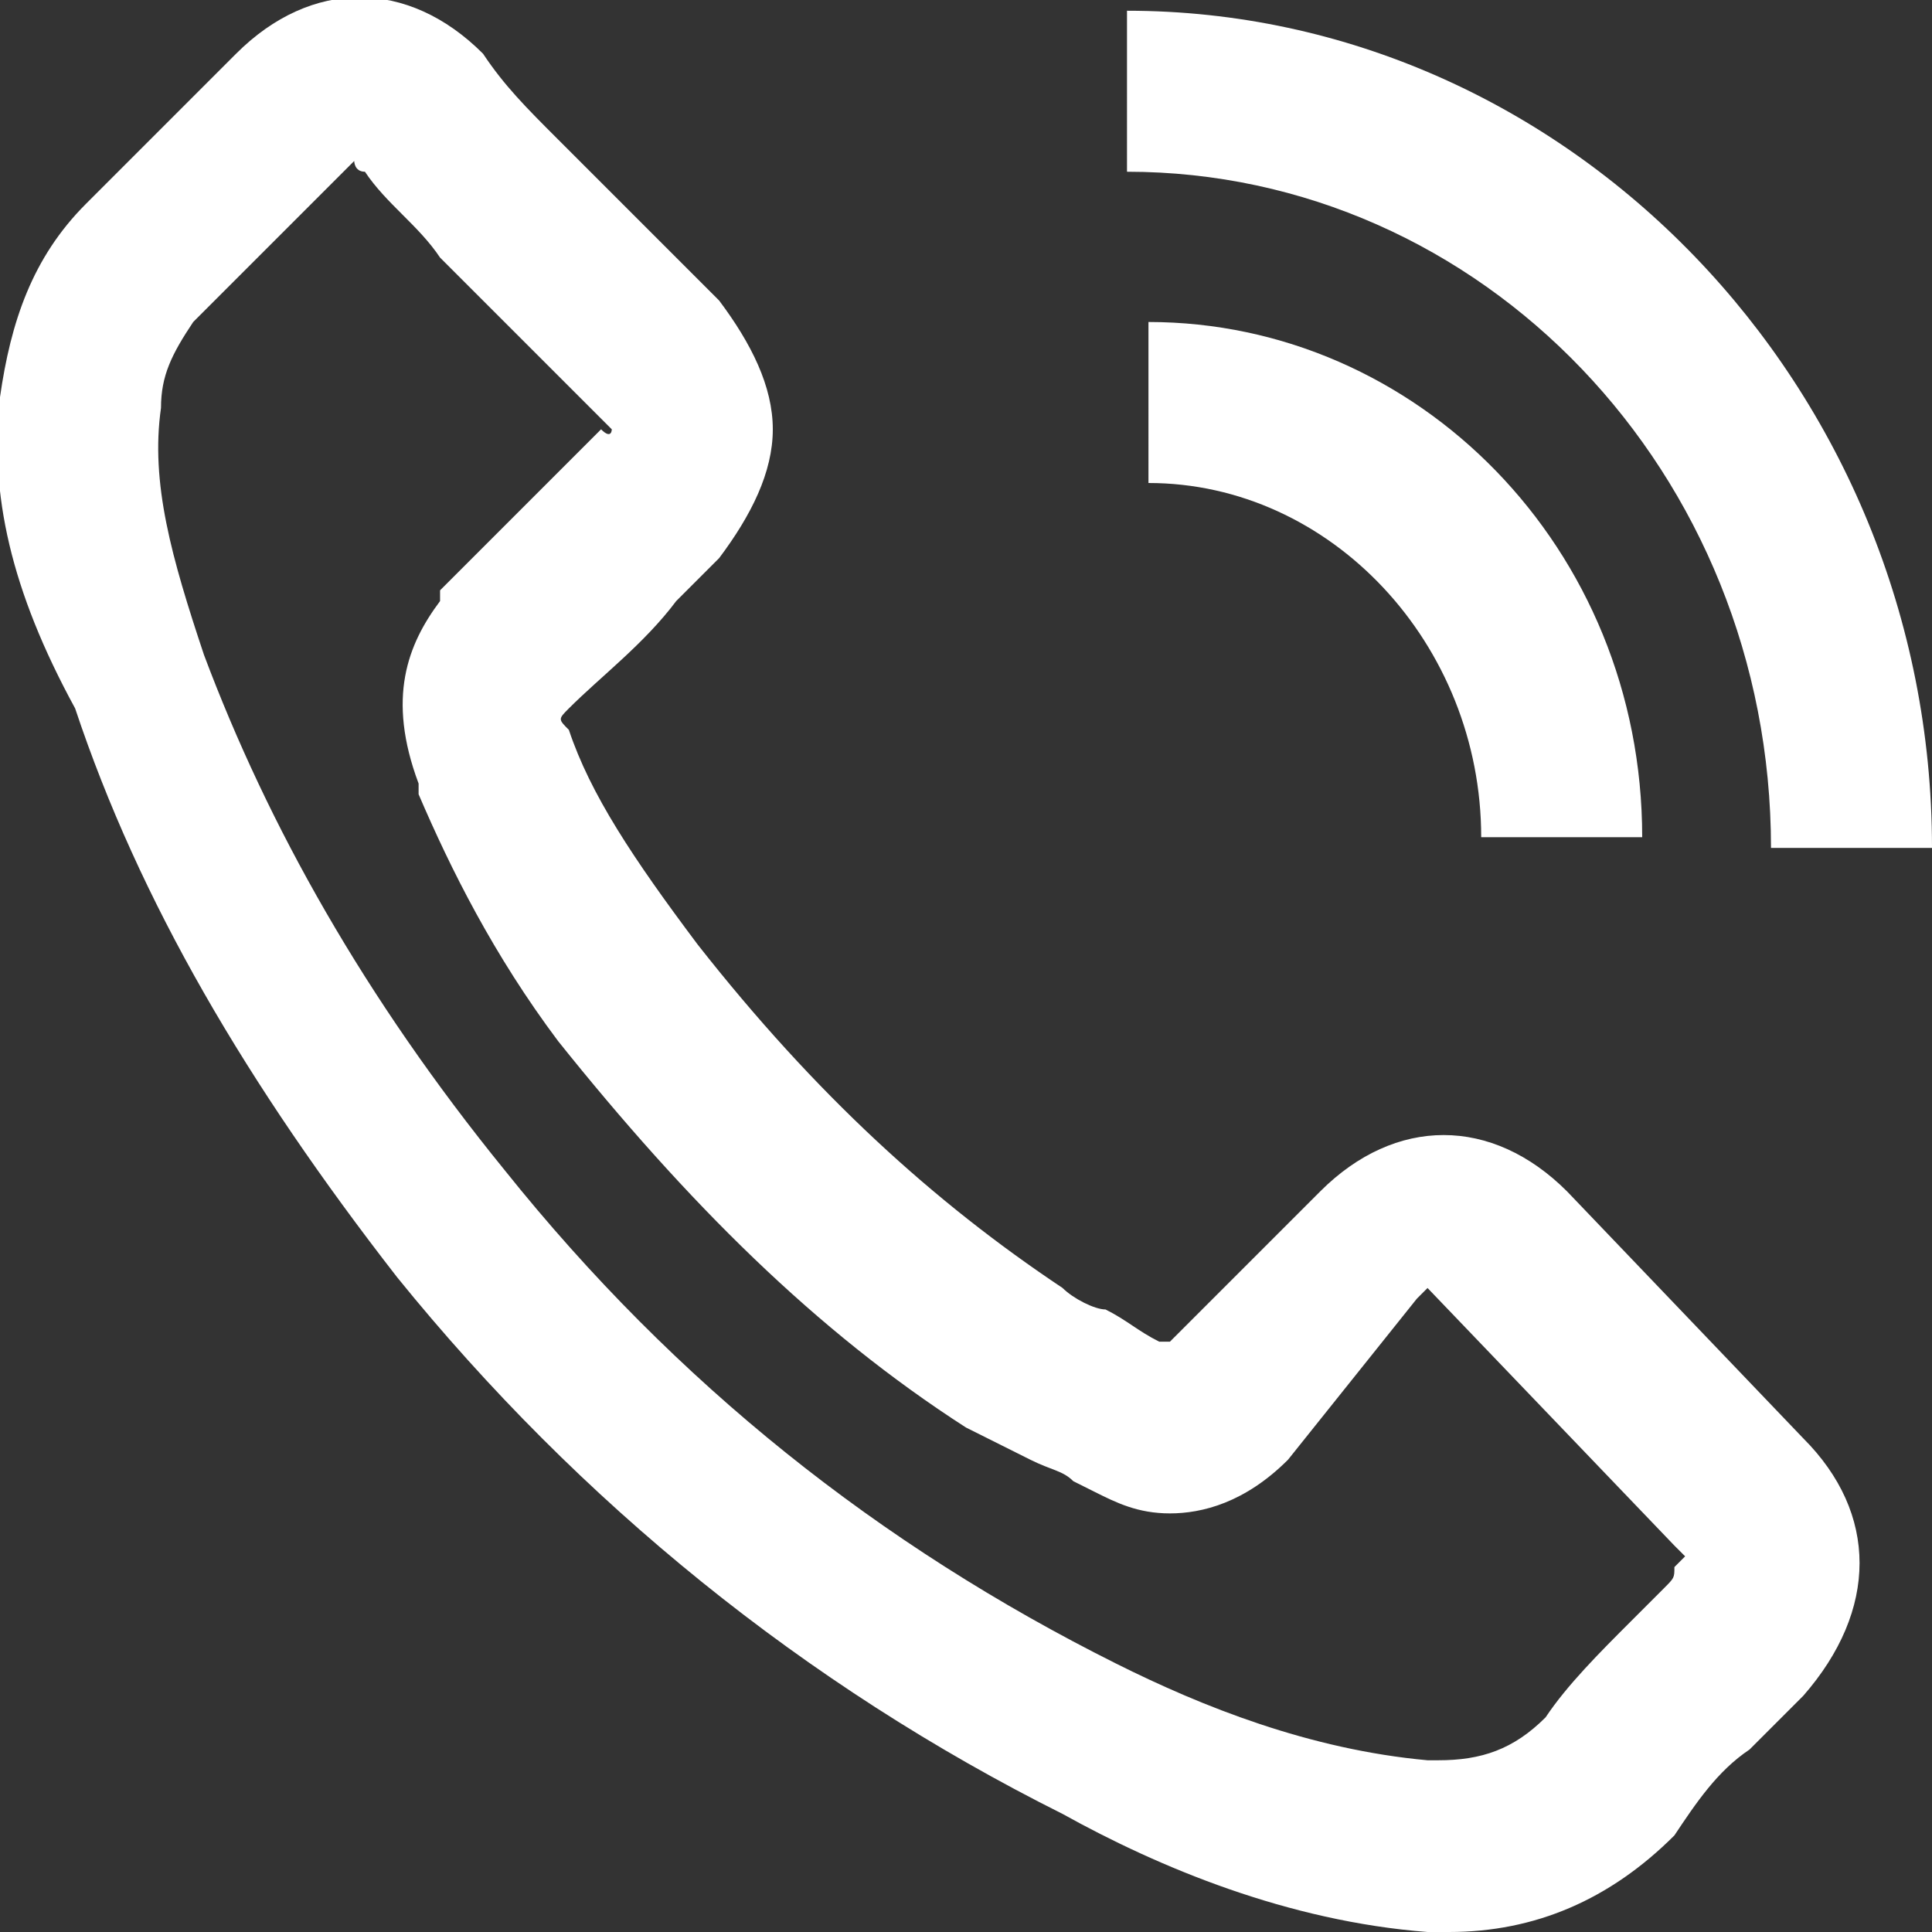 <?xml version="1.0" encoding="utf-8"?>
<!-- Generator: Adobe Illustrator 24.0.3, SVG Export Plug-In . SVG Version: 6.00 Build 0)  -->
<svg version="1.1" id="レイヤー_1" xmlns="http://www.w3.org/2000/svg" xmlns:xlink="http://www.w3.org/1999/xlink" x="0px"
	 y="0px" viewBox="0 0 18 18" style="enable-background:new 0 0 18 18;" xml:space="preserve">
<rect x="0" y="0" width="18" height="18" fill="#333333" stroke="none"/>
<style type="text/css">
	.st0{fill:#FFFFFF;}
</style>
<g>
	<path class="st0" d="M13.5,18c-0.1,0-0.2,0-0.2,0c-1.3-0.1-2.5-0.6-3.4-1.1c-2.4-1.2-4.5-2.9-6.2-5c-1.4-1.8-2.4-3.5-3-5.3
		C0.1,5.5-0.1,4.6,0,3.7C0.1,3,0.3,2.4,0.8,1.9l1.4-1.4c0.7-0.7,1.6-0.7,2.3,0C4.7,0.8,4.9,1,5.2,1.3l1.5,1.5C7,3.2,7.2,3.6,7.2,4
		c0,0.4-0.2,0.8-0.5,1.2L6.3,5.6c-0.3,0.4-0.7,0.7-1,1l0,0c-0.1,0.1-0.1,0.1,0,0.2c0.2,0.6,0.6,1.2,1.2,2c1.1,1.4,2.2,2.4,3.4,3.2
		c0.1,0.1,0.3,0.2,0.4,0.2c0.2,0.1,0.3,0.2,0.5,0.3c0.1,0,0.1,0,0.1,0l1.4-1.4c0.7-0.7,1.6-0.7,2.3,0l2.2,2.3c0.7,0.7,0.7,1.6,0,2.4
		l-0.5,0.5c-0.3,0.2-0.5,0.5-0.7,0.8C15,17.7,14.3,18,13.5,18z M3.3,1.5C3.3,1.5,3.3,1.6,3.3,1.5L1.8,3C1.6,3.3,1.5,3.5,1.5,3.8
		C1.4,4.5,1.6,5.2,1.9,6.1c0.6,1.6,1.5,3.2,2.8,4.8c1.6,2,3.5,3.5,5.7,4.6c0.8,0.4,1.8,0.8,2.9,0.9l0.1,0c0.4,0,0.7-0.1,1-0.4
		c0.2-0.3,0.5-0.6,0.8-0.9l0.3-0.3c0.1-0.1,0.1-0.1,0.1-0.2l0,0c0.1-0.1,0.1-0.1,0.1-0.1c0,0,0,0-0.1-0.1l-2.3-2.4c0,0,0,0-0.1,0.1
		L12,13.6c-0.4,0.4-0.8,0.5-1.1,0.5c-0.3,0-0.5-0.1-0.7-0.2L10,13.8c-0.1-0.1-0.2-0.1-0.4-0.2c-0.2-0.1-0.4-0.2-0.6-0.3
		c-1.4-0.9-2.6-2.1-3.8-3.6C4.6,8.9,4.2,8.1,3.9,7.4l0-0.1C3.6,6.5,3.8,6,4.1,5.6l0-0.1l0.1-0.1c0.3-0.3,0.6-0.6,1-1l0.4-0.4
		C5.7,4.1,5.7,4,5.7,4c0,0,0,0-0.1-0.1L4.1,2.4C3.9,2.1,3.6,1.9,3.4,1.6C3.3,1.6,3.3,1.5,3.3,1.5z"/>
	<g>
		<path class="st0" d="M15.3,7.8h-1.5c0-1.8-1.4-3.3-3.1-3.3V3C13.2,3,15.3,5.1,15.3,7.8z"/>
		<path class="st0" d="M18,7.9h-1.5c0-3.5-2.7-6.3-6-6.3V0.1C14.6,0.1,18,3.6,18,7.9z"/>
	</g>
</g>
</svg>
